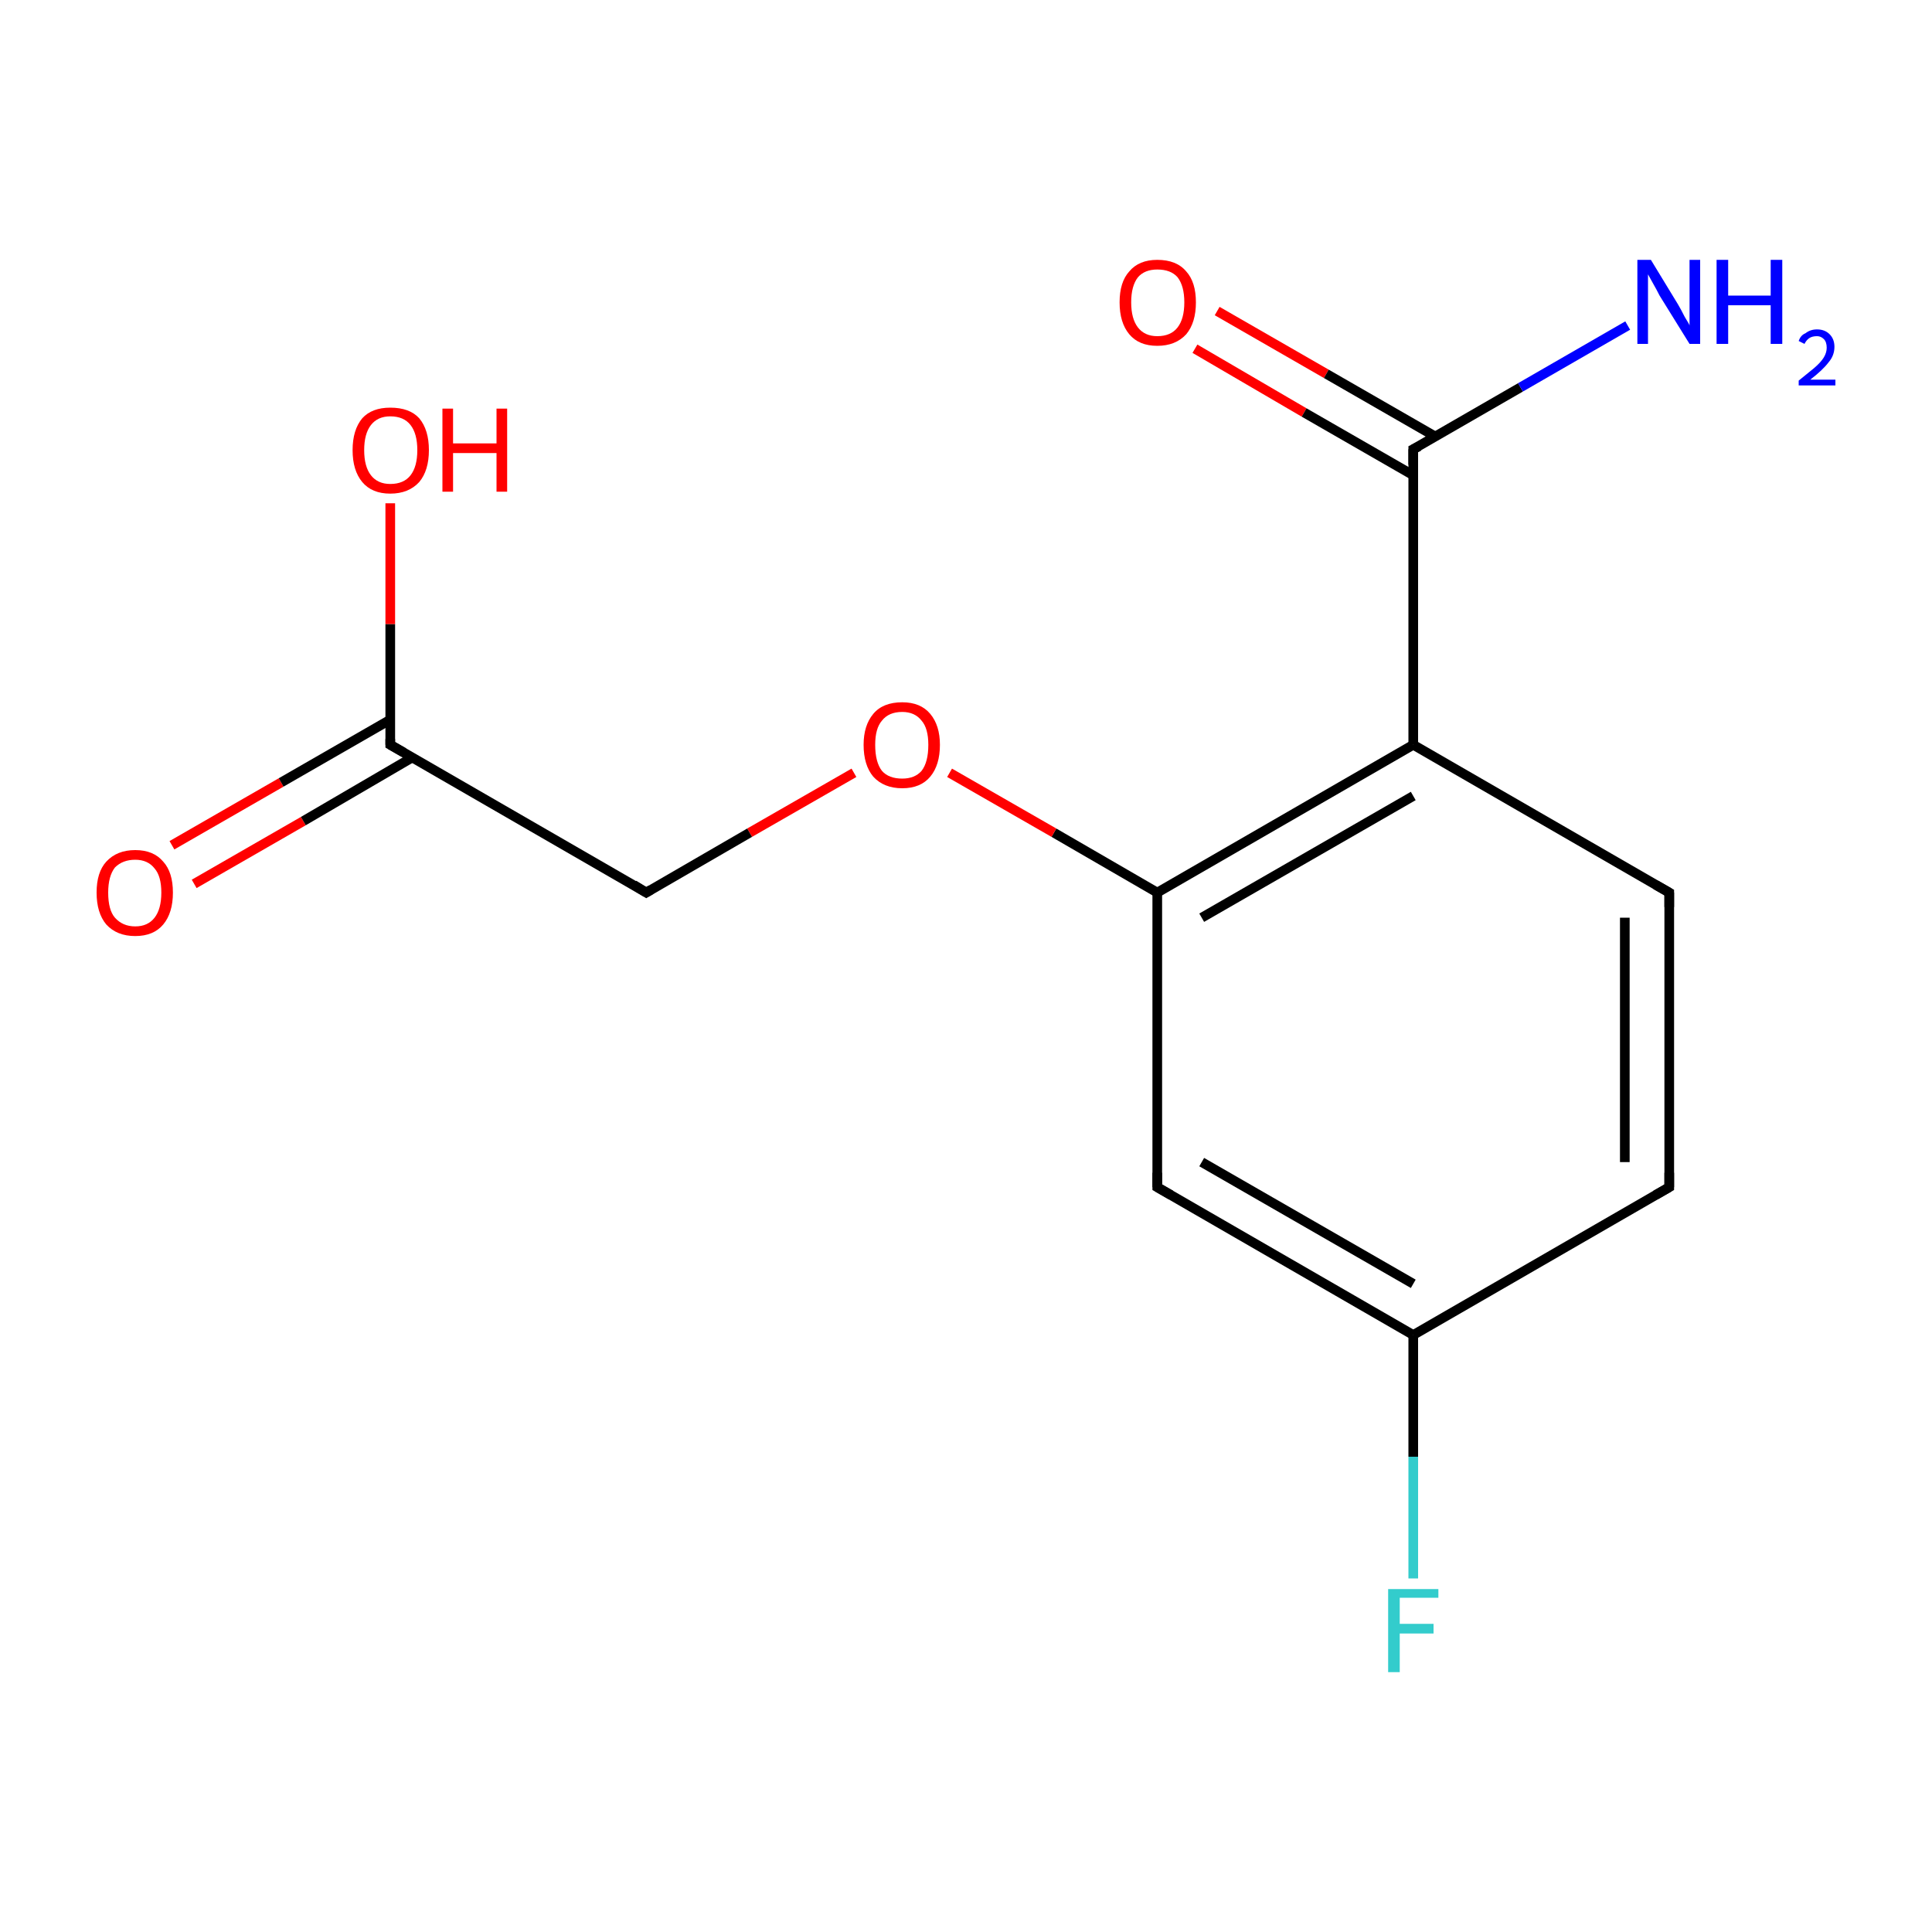 <?xml version='1.0' encoding='iso-8859-1'?>
<svg version='1.1' baseProfile='full'
              xmlns='http://www.w3.org/2000/svg'
                      xmlns:rdkit='http://www.rdkit.org/xml'
                      xmlns:xlink='http://www.w3.org/1999/xlink'
                  xml:space='preserve'
width='200px' height='200px' viewBox='0 0 200 200'>
<!-- END OF HEADER -->
<rect style='opacity:1.0;fill:#FFFFFF;stroke:none' width='200.0' height='200.0' x='0.0' y='0.0'> </rect>
<path class='bond-0 atom-4 atom-2' d='M 126.0,32.2 L 137.3,38.7' style='fill:none;fill-rule:evenodd;stroke:#FF0000;stroke-width:1.0px;stroke-linecap:butt;stroke-linejoin:miter;stroke-opacity:1' />
<path class='bond-0 atom-4 atom-2' d='M 137.3,38.7 L 148.6,45.2' style='fill:none;fill-rule:evenodd;stroke:#000000;stroke-width:1.0px;stroke-linecap:butt;stroke-linejoin:miter;stroke-opacity:1' />
<path class='bond-0 atom-4 atom-2' d='M 123.7,36.1 L 135.0,42.7' style='fill:none;fill-rule:evenodd;stroke:#FF0000;stroke-width:1.0px;stroke-linecap:butt;stroke-linejoin:miter;stroke-opacity:1' />
<path class='bond-0 atom-4 atom-2' d='M 135.0,42.7 L 146.3,49.2' style='fill:none;fill-rule:evenodd;stroke:#000000;stroke-width:1.0px;stroke-linecap:butt;stroke-linejoin:miter;stroke-opacity:1' />
<path class='bond-1 atom-2 atom-3' d='M 146.3,46.5 L 157.4,40.1' style='fill:none;fill-rule:evenodd;stroke:#000000;stroke-width:1.0px;stroke-linecap:butt;stroke-linejoin:miter;stroke-opacity:1' />
<path class='bond-1 atom-2 atom-3' d='M 157.4,40.1 L 168.5,33.7' style='fill:none;fill-rule:evenodd;stroke:#0000FF;stroke-width:1.0px;stroke-linecap:butt;stroke-linejoin:miter;stroke-opacity:1' />
<path class='bond-2 atom-2 atom-1' d='M 146.3,46.5 L 146.3,77.1' style='fill:none;fill-rule:evenodd;stroke:#000000;stroke-width:1.0px;stroke-linecap:butt;stroke-linejoin:miter;stroke-opacity:1' />
<path class='bond-3 atom-5 atom-1' d='M 172.8,92.4 L 146.3,77.1' style='fill:none;fill-rule:evenodd;stroke:#000000;stroke-width:1.0px;stroke-linecap:butt;stroke-linejoin:miter;stroke-opacity:1' />
<path class='bond-4 atom-5 atom-6' d='M 172.8,92.4 L 172.8,122.9' style='fill:none;fill-rule:evenodd;stroke:#000000;stroke-width:1.0px;stroke-linecap:butt;stroke-linejoin:miter;stroke-opacity:1' />
<path class='bond-4 atom-5 atom-6' d='M 168.2,95.0 L 168.2,120.3' style='fill:none;fill-rule:evenodd;stroke:#000000;stroke-width:1.0px;stroke-linecap:butt;stroke-linejoin:miter;stroke-opacity:1' />
<path class='bond-5 atom-1 atom-0' d='M 146.3,77.1 L 119.8,92.4' style='fill:none;fill-rule:evenodd;stroke:#000000;stroke-width:1.0px;stroke-linecap:butt;stroke-linejoin:miter;stroke-opacity:1' />
<path class='bond-5 atom-1 atom-0' d='M 146.3,82.4 L 124.4,95.0' style='fill:none;fill-rule:evenodd;stroke:#000000;stroke-width:1.0px;stroke-linecap:butt;stroke-linejoin:miter;stroke-opacity:1' />
<path class='bond-6 atom-6 atom-7' d='M 172.8,122.9 L 146.3,138.2' style='fill:none;fill-rule:evenodd;stroke:#000000;stroke-width:1.0px;stroke-linecap:butt;stroke-linejoin:miter;stroke-opacity:1' />
<path class='bond-7 atom-14 atom-12' d='M 17.8,87.5 L 29.1,81.0' style='fill:none;fill-rule:evenodd;stroke:#FF0000;stroke-width:1.0px;stroke-linecap:butt;stroke-linejoin:miter;stroke-opacity:1' />
<path class='bond-7 atom-14 atom-12' d='M 29.1,81.0 L 40.4,74.5' style='fill:none;fill-rule:evenodd;stroke:#000000;stroke-width:1.0px;stroke-linecap:butt;stroke-linejoin:miter;stroke-opacity:1' />
<path class='bond-7 atom-14 atom-12' d='M 20.1,91.5 L 31.4,85.0' style='fill:none;fill-rule:evenodd;stroke:#FF0000;stroke-width:1.0px;stroke-linecap:butt;stroke-linejoin:miter;stroke-opacity:1' />
<path class='bond-7 atom-14 atom-12' d='M 31.4,85.0 L 42.7,78.4' style='fill:none;fill-rule:evenodd;stroke:#000000;stroke-width:1.0px;stroke-linecap:butt;stroke-linejoin:miter;stroke-opacity:1' />
<path class='bond-8 atom-0 atom-10' d='M 119.8,92.4 L 109.1,86.2' style='fill:none;fill-rule:evenodd;stroke:#000000;stroke-width:1.0px;stroke-linecap:butt;stroke-linejoin:miter;stroke-opacity:1' />
<path class='bond-8 atom-0 atom-10' d='M 109.1,86.2 L 98.3,80.0' style='fill:none;fill-rule:evenodd;stroke:#FF0000;stroke-width:1.0px;stroke-linecap:butt;stroke-linejoin:miter;stroke-opacity:1' />
<path class='bond-9 atom-0 atom-9' d='M 119.8,92.4 L 119.8,122.9' style='fill:none;fill-rule:evenodd;stroke:#000000;stroke-width:1.0px;stroke-linecap:butt;stroke-linejoin:miter;stroke-opacity:1' />
<path class='bond-10 atom-10 atom-11' d='M 88.4,80.0 L 77.6,86.2' style='fill:none;fill-rule:evenodd;stroke:#FF0000;stroke-width:1.0px;stroke-linecap:butt;stroke-linejoin:miter;stroke-opacity:1' />
<path class='bond-10 atom-10 atom-11' d='M 77.6,86.2 L 66.9,92.4' style='fill:none;fill-rule:evenodd;stroke:#000000;stroke-width:1.0px;stroke-linecap:butt;stroke-linejoin:miter;stroke-opacity:1' />
<path class='bond-11 atom-7 atom-9' d='M 146.3,138.2 L 119.8,122.9' style='fill:none;fill-rule:evenodd;stroke:#000000;stroke-width:1.0px;stroke-linecap:butt;stroke-linejoin:miter;stroke-opacity:1' />
<path class='bond-11 atom-7 atom-9' d='M 146.3,132.9 L 124.4,120.3' style='fill:none;fill-rule:evenodd;stroke:#000000;stroke-width:1.0px;stroke-linecap:butt;stroke-linejoin:miter;stroke-opacity:1' />
<path class='bond-12 atom-7 atom-8' d='M 146.3,138.2 L 146.3,150.8' style='fill:none;fill-rule:evenodd;stroke:#000000;stroke-width:1.0px;stroke-linecap:butt;stroke-linejoin:miter;stroke-opacity:1' />
<path class='bond-12 atom-7 atom-8' d='M 146.3,150.8 L 146.3,163.4' style='fill:none;fill-rule:evenodd;stroke:#33CCCC;stroke-width:1.0px;stroke-linecap:butt;stroke-linejoin:miter;stroke-opacity:1' />
<path class='bond-13 atom-12 atom-11' d='M 40.4,77.1 L 66.9,92.4' style='fill:none;fill-rule:evenodd;stroke:#000000;stroke-width:1.0px;stroke-linecap:butt;stroke-linejoin:miter;stroke-opacity:1' />
<path class='bond-14 atom-12 atom-13' d='M 40.4,77.1 L 40.4,64.6' style='fill:none;fill-rule:evenodd;stroke:#000000;stroke-width:1.0px;stroke-linecap:butt;stroke-linejoin:miter;stroke-opacity:1' />
<path class='bond-14 atom-12 atom-13' d='M 40.4,64.6 L 40.4,52.1' style='fill:none;fill-rule:evenodd;stroke:#FF0000;stroke-width:1.0px;stroke-linecap:butt;stroke-linejoin:miter;stroke-opacity:1' />
<path d='M 146.9,46.2 L 146.3,46.5 L 146.3,48.1' style='fill:none;stroke:#000000;stroke-width:1.0px;stroke-linecap:butt;stroke-linejoin:miter;stroke-miterlimit:10;stroke-opacity:1;' />
<path d='M 171.4,91.6 L 172.8,92.4 L 172.8,93.9' style='fill:none;stroke:#000000;stroke-width:1.0px;stroke-linecap:butt;stroke-linejoin:miter;stroke-miterlimit:10;stroke-opacity:1;' />
<path d='M 172.8,121.4 L 172.8,122.9 L 171.4,123.7' style='fill:none;stroke:#000000;stroke-width:1.0px;stroke-linecap:butt;stroke-linejoin:miter;stroke-miterlimit:10;stroke-opacity:1;' />
<path d='M 119.8,121.4 L 119.8,122.9 L 121.2,123.7' style='fill:none;stroke:#000000;stroke-width:1.0px;stroke-linecap:butt;stroke-linejoin:miter;stroke-miterlimit:10;stroke-opacity:1;' />
<path d='M 67.4,92.1 L 66.9,92.4 L 65.6,91.6' style='fill:none;stroke:#000000;stroke-width:1.0px;stroke-linecap:butt;stroke-linejoin:miter;stroke-miterlimit:10;stroke-opacity:1;' />
<path d='M 41.8,77.9 L 40.4,77.1 L 40.4,76.5' style='fill:none;stroke:#000000;stroke-width:1.0px;stroke-linecap:butt;stroke-linejoin:miter;stroke-miterlimit:10;stroke-opacity:1;' />
<path class='atom-3' d='M 170.9 26.9
L 173.7 31.5
Q 174.0 32.0, 174.4 32.8
Q 174.9 33.6, 174.9 33.7
L 174.9 26.9
L 176.0 26.9
L 176.0 35.6
L 174.9 35.6
L 171.8 30.6
Q 171.5 30.0, 171.1 29.3
Q 170.7 28.6, 170.6 28.4
L 170.6 35.6
L 169.5 35.6
L 169.5 26.9
L 170.9 26.9
' fill='#0000FF'/>
<path class='atom-3' d='M 177.7 26.9
L 178.9 26.9
L 178.9 30.6
L 183.3 30.6
L 183.3 26.9
L 184.5 26.9
L 184.5 35.6
L 183.3 35.6
L 183.3 31.6
L 178.9 31.6
L 178.9 35.6
L 177.7 35.6
L 177.7 26.9
' fill='#0000FF'/>
<path class='atom-3' d='M 186.2 35.3
Q 186.4 34.7, 186.9 34.5
Q 187.4 34.1, 188.1 34.1
Q 188.9 34.1, 189.4 34.6
Q 189.9 35.1, 189.9 35.9
Q 189.9 36.8, 189.3 37.5
Q 188.7 38.3, 187.4 39.3
L 190.0 39.3
L 190.0 39.9
L 186.2 39.9
L 186.2 39.4
Q 187.2 38.6, 187.8 38.1
Q 188.5 37.5, 188.8 37.0
Q 189.1 36.5, 189.1 36.0
Q 189.1 35.4, 188.8 35.1
Q 188.5 34.8, 188.1 34.8
Q 187.6 34.8, 187.3 35.0
Q 187.0 35.2, 186.8 35.6
L 186.2 35.3
' fill='#0000FF'/>
<path class='atom-4' d='M 115.9 31.3
Q 115.9 29.2, 116.9 28.1
Q 117.9 26.9, 119.8 26.9
Q 121.8 26.9, 122.8 28.1
Q 123.8 29.2, 123.8 31.3
Q 123.8 33.4, 122.8 34.6
Q 121.7 35.8, 119.8 35.8
Q 117.9 35.8, 116.9 34.6
Q 115.9 33.4, 115.9 31.3
M 119.8 34.8
Q 121.2 34.8, 121.9 33.9
Q 122.6 33.0, 122.6 31.3
Q 122.6 29.6, 121.9 28.7
Q 121.2 27.9, 119.8 27.9
Q 118.5 27.9, 117.8 28.7
Q 117.1 29.6, 117.1 31.3
Q 117.1 33.0, 117.8 33.9
Q 118.5 34.8, 119.8 34.8
' fill='#FF0000'/>
<path class='atom-8' d='M 143.7 164.5
L 148.9 164.5
L 148.9 165.4
L 144.9 165.4
L 144.9 168.1
L 148.4 168.1
L 148.4 169.1
L 144.9 169.1
L 144.9 173.1
L 143.7 173.1
L 143.7 164.5
' fill='#33CCCC'/>
<path class='atom-10' d='M 89.4 77.1
Q 89.4 75.1, 90.4 73.9
Q 91.4 72.7, 93.4 72.7
Q 95.3 72.7, 96.3 73.9
Q 97.3 75.1, 97.3 77.1
Q 97.3 79.2, 96.3 80.4
Q 95.3 81.6, 93.4 81.6
Q 91.5 81.6, 90.4 80.4
Q 89.4 79.2, 89.4 77.1
M 93.4 80.6
Q 94.7 80.6, 95.4 79.8
Q 96.1 78.9, 96.1 77.1
Q 96.1 75.4, 95.4 74.6
Q 94.7 73.7, 93.4 73.7
Q 92.0 73.7, 91.3 74.6
Q 90.6 75.4, 90.6 77.1
Q 90.6 78.9, 91.3 79.8
Q 92.0 80.6, 93.4 80.6
' fill='#FF0000'/>
<path class='atom-13' d='M 36.5 46.6
Q 36.5 44.5, 37.5 43.3
Q 38.5 42.2, 40.4 42.2
Q 42.4 42.2, 43.4 43.3
Q 44.4 44.5, 44.4 46.6
Q 44.4 48.7, 43.4 49.9
Q 42.3 51.1, 40.4 51.1
Q 38.5 51.1, 37.5 49.9
Q 36.5 48.7, 36.5 46.6
M 40.4 50.1
Q 41.8 50.1, 42.5 49.2
Q 43.2 48.3, 43.2 46.6
Q 43.2 44.9, 42.5 44.0
Q 41.8 43.1, 40.4 43.1
Q 39.1 43.1, 38.4 44.0
Q 37.7 44.9, 37.7 46.6
Q 37.7 48.3, 38.4 49.2
Q 39.1 50.1, 40.4 50.1
' fill='#FF0000'/>
<path class='atom-13' d='M 45.8 42.3
L 46.9 42.3
L 46.9 45.9
L 51.4 45.9
L 51.4 42.3
L 52.5 42.3
L 52.5 50.9
L 51.4 50.9
L 51.4 46.9
L 46.9 46.9
L 46.9 50.9
L 45.8 50.9
L 45.8 42.3
' fill='#FF0000'/>
<path class='atom-14' d='M 10.0 92.4
Q 10.0 90.3, 11.0 89.2
Q 12.1 88.0, 14.0 88.0
Q 15.9 88.0, 16.9 89.2
Q 17.9 90.3, 17.9 92.4
Q 17.9 94.5, 16.9 95.7
Q 15.9 96.9, 14.0 96.9
Q 12.1 96.9, 11.0 95.7
Q 10.0 94.5, 10.0 92.4
M 14.0 95.9
Q 15.3 95.9, 16.0 95.0
Q 16.7 94.1, 16.7 92.4
Q 16.7 90.7, 16.0 89.9
Q 15.3 89.0, 14.0 89.0
Q 12.7 89.0, 11.9 89.8
Q 11.2 90.7, 11.2 92.4
Q 11.2 94.2, 11.9 95.0
Q 12.7 95.9, 14.0 95.9
' fill='#FF0000'/>
</svg>
